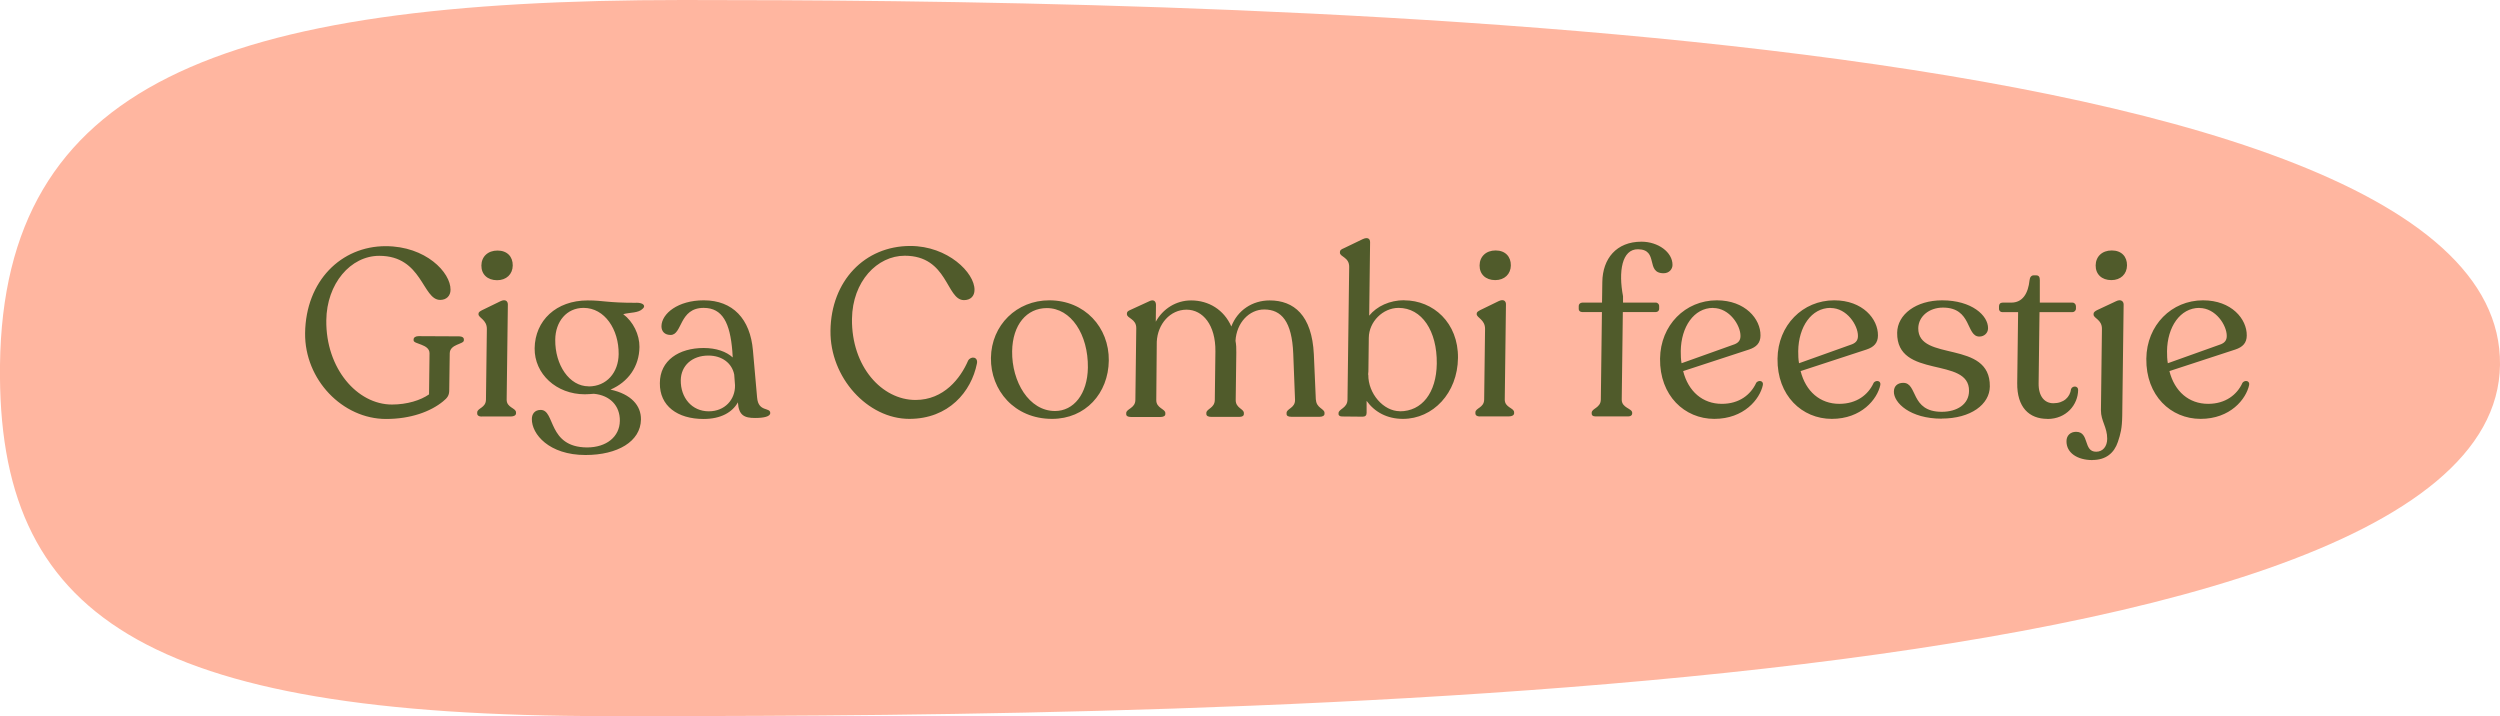 <?xml version="1.0" encoding="UTF-8"?>
<svg id="Laag_1" data-name="Laag 1" xmlns="http://www.w3.org/2000/svg" width="251.15" height="71.94" viewBox="0 0 251.15 71.94">
  <path d="M68.6,0c46.65,0,182.99,1.21,182.55,36.65-.44,35.45-143.49,35.29-190.14,35.29S-.31,61.81,0,36.65C.36,8.47,21.96,0,68.6,0Z" style="fill: #ffb6a0;"/>
  <path d="M38.79,42.09c-4.38,0-8.19-3.95-8.14-8.62,.07-5.27,3.64-8.74,8.09-8.74,4.03,0,6.54,2.64,6.52,4.38,0,.62-.42,1.02-1.04,1.02-1.79,0-1.78-4.43-6.12-4.43-2.88,0-5.28,2.79-5.32,6.48-.06,4.84,3.11,8.46,6.59,8.46,1.53,0,2.89-.43,3.73-1.02l.05-4.12c.01-.95-1.61-.91-1.6-1.31v-.09c0-.21,.22-.33,.5-.33l4.08,.02c.29,0,.47,.12,.47,.31v.09c0,.41-1.41,.36-1.42,1.31l-.05,3.69c0,.5-.15,.76-.63,1.14-1.25,1.02-3.24,1.76-5.72,1.76Zm11.15-13.94c-.98,0-1.59-.6-1.58-1.48,.01-.88,.64-1.5,1.62-1.5s1.54,.62,1.53,1.5c-.01,.88-.64,1.48-1.57,1.48Zm-1.55,13.7c-.29,0-.45-.12-.45-.31v-.1c0-.45,.87-.45,.88-1.29l.09-7.1c.01-.93-.84-1.12-.84-1.48v-.05c0-.17,.15-.24,.36-.36l1.85-.9c.5-.24,.74,0,.74,.33l-.12,9.55c-.01,.83,.94,.83,.94,1.29v.1c0,.19-.22,.31-.51,.31h-2.93Zm15.52-11.44c.81,0,.95,.36,.66,.6-.43,.45-1.24,.36-1.96,.55,1.01,.76,1.64,2.07,1.63,3.29-.02,1.98-1.14,3.53-2.91,4.29,2.07,.45,3.08,1.6,3.06,3-.03,2.22-2.36,3.57-5.57,3.57-3.67,0-5.41-2.1-5.39-3.62,0-.48,.27-.91,.89-.91,1.48,0,.67,3.74,4.65,3.77,1.95,0,3.28-1.07,3.3-2.67,.02-1.52-.99-2.57-2.61-2.72-.31,.02-.6,.05-.91,.05-2.86,0-5.07-2.05-5.04-4.62,.04-2.79,2.16-4.81,5.33-4.81,1.62,0,1.88,.24,4.88,.24Zm-4.78,8.41c1.83,0,3-1.41,3.02-3.24,.03-2.48-1.4-4.65-3.52-4.65-1.72,0-2.83,1.38-2.85,3.19-.03,2.55,1.42,4.69,3.35,4.69Zm16.93,1.12c.12,1.48,1.32,.95,1.32,1.55,0,.36-.65,.5-1.53,.5-1.07,0-1.64-.26-1.72-1.57-.56,1-1.71,1.67-3.45,1.67-2.62,0-4.42-1.31-4.39-3.6,0-2.29,1.93-3.53,4.4-3.53,1.26,0,2.28,.36,2.92,.95l-.04-.64c-.23-2.81-.97-4.34-2.88-4.34-2.48,0-2.13,2.72-3.32,2.72-.57,0-.92-.33-.92-.88,.02-1.26,1.65-2.6,4.25-2.6,2.93,0,4.67,1.88,4.94,5.03l.42,4.74Zm-4.85,1.38c1.6,0,2.66-1.17,2.63-2.62l-.08-1.07c-.22-1.12-1.19-1.91-2.6-1.91-1.62,0-2.75,1-2.77,2.48-.02,1.74,1.1,3.12,2.82,3.12Zm20.14,.76c-4.19,0-7.98-4.15-7.92-8.86,.06-5,3.44-8.51,8.02-8.51,3.76,0,6.47,2.69,6.45,4.41,0,.62-.39,1.03-1.06,1.03-1.79,0-1.59-4.46-5.95-4.46-2.76,0-5.25,2.57-5.3,6.34-.06,4.81,3.02,8.15,6.38,8.15,2.86,0,4.53-2.19,5.29-3.96,.29-.48,1.03-.38,.88,.31-.56,2.81-2.83,5.55-6.79,5.55Zm14.34,0c-3.79,0-6.18-2.88-6.14-6.12,.04-3.31,2.6-5.79,5.86-5.79,3.57,0,6.02,2.72,5.98,6.05-.04,3.29-2.34,5.86-5.7,5.86Zm.3-.79c1.86,0,3.26-1.69,3.3-4.36,.04-3.33-1.69-5.98-4.12-5.98-2.03,0-3.45,1.67-3.49,4.34-.04,3.05,1.69,6,4.31,6Zm26.21-1.14c.04,.86,.87,.9,.86,1.33v.1c0,.19-.22,.29-.48,.29h-2.86c-.31,0-.48-.1-.47-.29v-.1c0-.43,.87-.48,.85-1.31l-.18-4.65c-.13-3.22-1.18-4.43-2.92-4.43-1.5,0-2.78,1.33-2.88,3.15,.07,.36,.09,.76,.08,1.17l-.06,4.77c-.01,.83,.82,.88,.82,1.31v.1c0,.19-.17,.29-.46,.29h-2.81c-.31,0-.5-.1-.5-.29v-.1c0-.43,.84-.48,.85-1.31l.06-4.88c.03-2.65-1.26-4.19-2.9-4.19s-2.9,1.43-2.99,3.22l-.05,5.86c-.01,.83,.92,.88,.91,1.31v.1c0,.19-.2,.29-.48,.29h-2.98c-.29,0-.48-.1-.47-.29v-.1c0-.43,.91-.48,.92-1.31l.09-7.22c.01-.95-.94-.98-.94-1.41v-.07c0-.17,.12-.26,.36-.36l1.87-.86c.46-.24,.69,0,.69,.36l-.02,1.69c.71-1.29,2.03-2.14,3.55-2.14,1.76,0,3.3,.93,4.04,2.62,.62-1.64,2.13-2.62,3.85-2.62,2.43,0,4.25,1.48,4.44,5.41l.2,4.58Zm8.86-9.98c2.93,0,5.45,2.26,5.41,5.79-.04,3.53-2.51,6.12-5.53,6.12-1.57,0-2.83-.67-3.65-1.81v1.21c0,.26-.14,.38-.4,.38l-2.07-.02c-.21,0-.36-.1-.35-.26v-.07c0-.43,.89-.5,.9-1.36l.17-13.34c.01-.98-.94-1-.93-1.43v-.07c0-.17,.12-.26,.41-.38l1.89-.91c.46-.21,.74-.07,.73,.33l-.09,7.36c.77-.95,2.07-1.55,3.52-1.55Zm-.43,11.15c2.22,0,3.67-1.86,3.71-4.79,.04-3.29-1.5-5.6-3.84-5.6-1.57,0-2.97,1.38-2.99,3l-.04,3.38-.03,.33h.02c-.02,1.91,1.53,3.67,3.17,3.67Zm9.59-13.18c-.98,0-1.59-.6-1.58-1.48,.01-.88,.64-1.5,1.61-1.5s1.54,.62,1.53,1.5c-.01,.88-.64,1.48-1.57,1.48Zm-1.55,13.7c-.29,0-.45-.12-.45-.31v-.1c0-.45,.87-.45,.88-1.29l.09-7.1c.01-.93-.84-1.12-.84-1.48v-.05c0-.17,.15-.24,.36-.36l1.85-.9c.5-.24,.74,0,.73,.33l-.12,9.55c-.01,.83,.94,.83,.94,1.29v.1c0,.19-.22,.31-.51,.31h-2.93Zm16.23-17.56c1.67,0,3.13,1.05,3.12,2.34,0,.4-.32,.83-.89,.83-1.86,0-.45-2.38-2.57-2.41-1.64-.02-1.98,2.26-1.51,4.72v.64s3.3,0,3.3,0c.19,0,.33,.17,.33,.33v.31c0,.17-.15,.31-.34,.31h-3.31l-.11,8.79c-.01,.86,1.06,.88,1.05,1.33v.07c0,.17-.15,.29-.36,.29h-3.36c-.24,0-.36-.12-.35-.29v-.07c0-.45,.91-.48,.92-1.33l.11-8.79h-1.98c-.21,0-.36-.14-.35-.31v-.31c0-.17,.15-.33,.36-.33h1.98l.03-2.07c.03-2.34,1.41-4.05,3.93-4.05Zm11.51,14.2c.22-.33,.77-.26,.69,.19-.3,1.43-1.9,3.41-4.88,3.41s-5.5-2.33-5.45-6.05c.04-3.36,2.53-5.86,5.7-5.86,2.86,0,4.41,1.88,4.39,3.53,0,.76-.42,1.17-1.14,1.41l-6.63,2.17c.52,2.05,1.96,3.29,3.89,3.29,1.76,0,2.89-.93,3.43-2.07Zm-4.31-7.55c-1.93,0-3.22,1.91-3.25,4.34,0,.43,.01,.83,.08,1.22l5.34-1.91c.41-.17,.58-.43,.58-.83,.01-1.07-1.11-2.81-2.75-2.81Zm16.11,7.55c.22-.33,.77-.26,.69,.19-.3,1.43-1.9,3.41-4.88,3.41s-5.5-2.33-5.45-6.05c.04-3.36,2.53-5.86,5.7-5.86,2.86,0,4.41,1.88,4.39,3.53,0,.76-.42,1.17-1.14,1.41l-6.63,2.17c.52,2.05,1.96,3.29,3.89,3.29,1.76,0,2.9-.93,3.43-2.07Zm-4.31-7.55c-1.93,0-3.22,1.91-3.25,4.34,0,.43,.01,.83,.08,1.22l5.34-1.91c.41-.17,.58-.43,.58-.83,.01-1.07-1.11-2.81-2.75-2.81Zm11.16,11.13c-3.17,0-4.82-1.6-4.8-2.72,0-.57,.39-.88,.94-.88,1.48,0,.68,2.91,3.87,2.91,1.52,0,2.73-.74,2.74-2.1,.04-3.5-7.28-1.14-7.22-5.84,.02-1.84,1.9-3.26,4.52-3.26,2.96,0,4.63,1.52,4.61,2.81,0,.48-.39,.83-.87,.83-1.36,0-.73-2.91-3.66-2.91-1.38,0-2.46,.88-2.48,2.07-.04,3.43,7.25,1.1,7.19,5.86-.02,1.79-1.9,3.22-4.85,3.22Zm10.62,.02c-1.84,0-3.06-1.17-3.03-3.6l.09-7.12h-1.57c-.21,0-.36-.14-.35-.36v-.24c0-.21,.13-.36,.37-.36h.86c1.14,0,1.7-.91,1.84-2.26,.03-.31,.2-.48,.41-.48h.24c.29,0,.38,.17,.38,.48v2.26s3.28,0,3.28,0c.19,0,.35,.17,.35,.36v.24c0,.21-.17,.36-.37,.36h-3.29l-.09,7.15c-.02,1.31,.6,2,1.48,2,1.05,0,1.68-.62,1.78-1.43,.15-.36,.72-.33,.71,.1-.02,1.48-1.18,2.91-3.09,2.91Zm6.43-13.94c-.98,0-1.59-.6-1.58-1.48,.01-.88,.64-1.5,1.62-1.5s1.54,.62,1.53,1.5c-.01,.88-.64,1.48-1.57,1.48Zm-1.89,18.08c-1.55,0-2.64-.74-2.62-1.91,0-.55,.39-.93,.96-.93,1.38,0,.69,2,2.02,2,.67,0,1.1-.52,1.11-1.29,.01-1.17-.64-1.81-.63-2.88l.1-8.17c.01-.95-.85-1.05-.84-1.45v-.07c0-.14,.12-.24,.34-.36l1.92-.9c.48-.24,.76,0,.76,.33l-.14,11.17c-.02,1.29-.17,1.83-.44,2.64-.37,1.1-1.19,1.81-2.55,1.81Zm15.04-7.74c.22-.33,.77-.26,.69,.19-.3,1.43-1.9,3.41-4.88,3.41s-5.5-2.33-5.45-6.05c.04-3.36,2.53-5.86,5.7-5.86,2.86,0,4.41,1.88,4.39,3.53,0,.76-.42,1.17-1.14,1.41l-6.63,2.17c.52,2.05,1.96,3.29,3.89,3.29,1.76,0,2.9-.93,3.43-2.07Zm-4.31-7.55c-1.93,0-3.22,1.91-3.25,4.34,0,.43,.01,.83,.08,1.22l5.34-1.91c.41-.17,.58-.43,.58-.83,.01-1.07-1.11-2.81-2.75-2.81Z" style="fill: #505b2b;"/>
</svg>